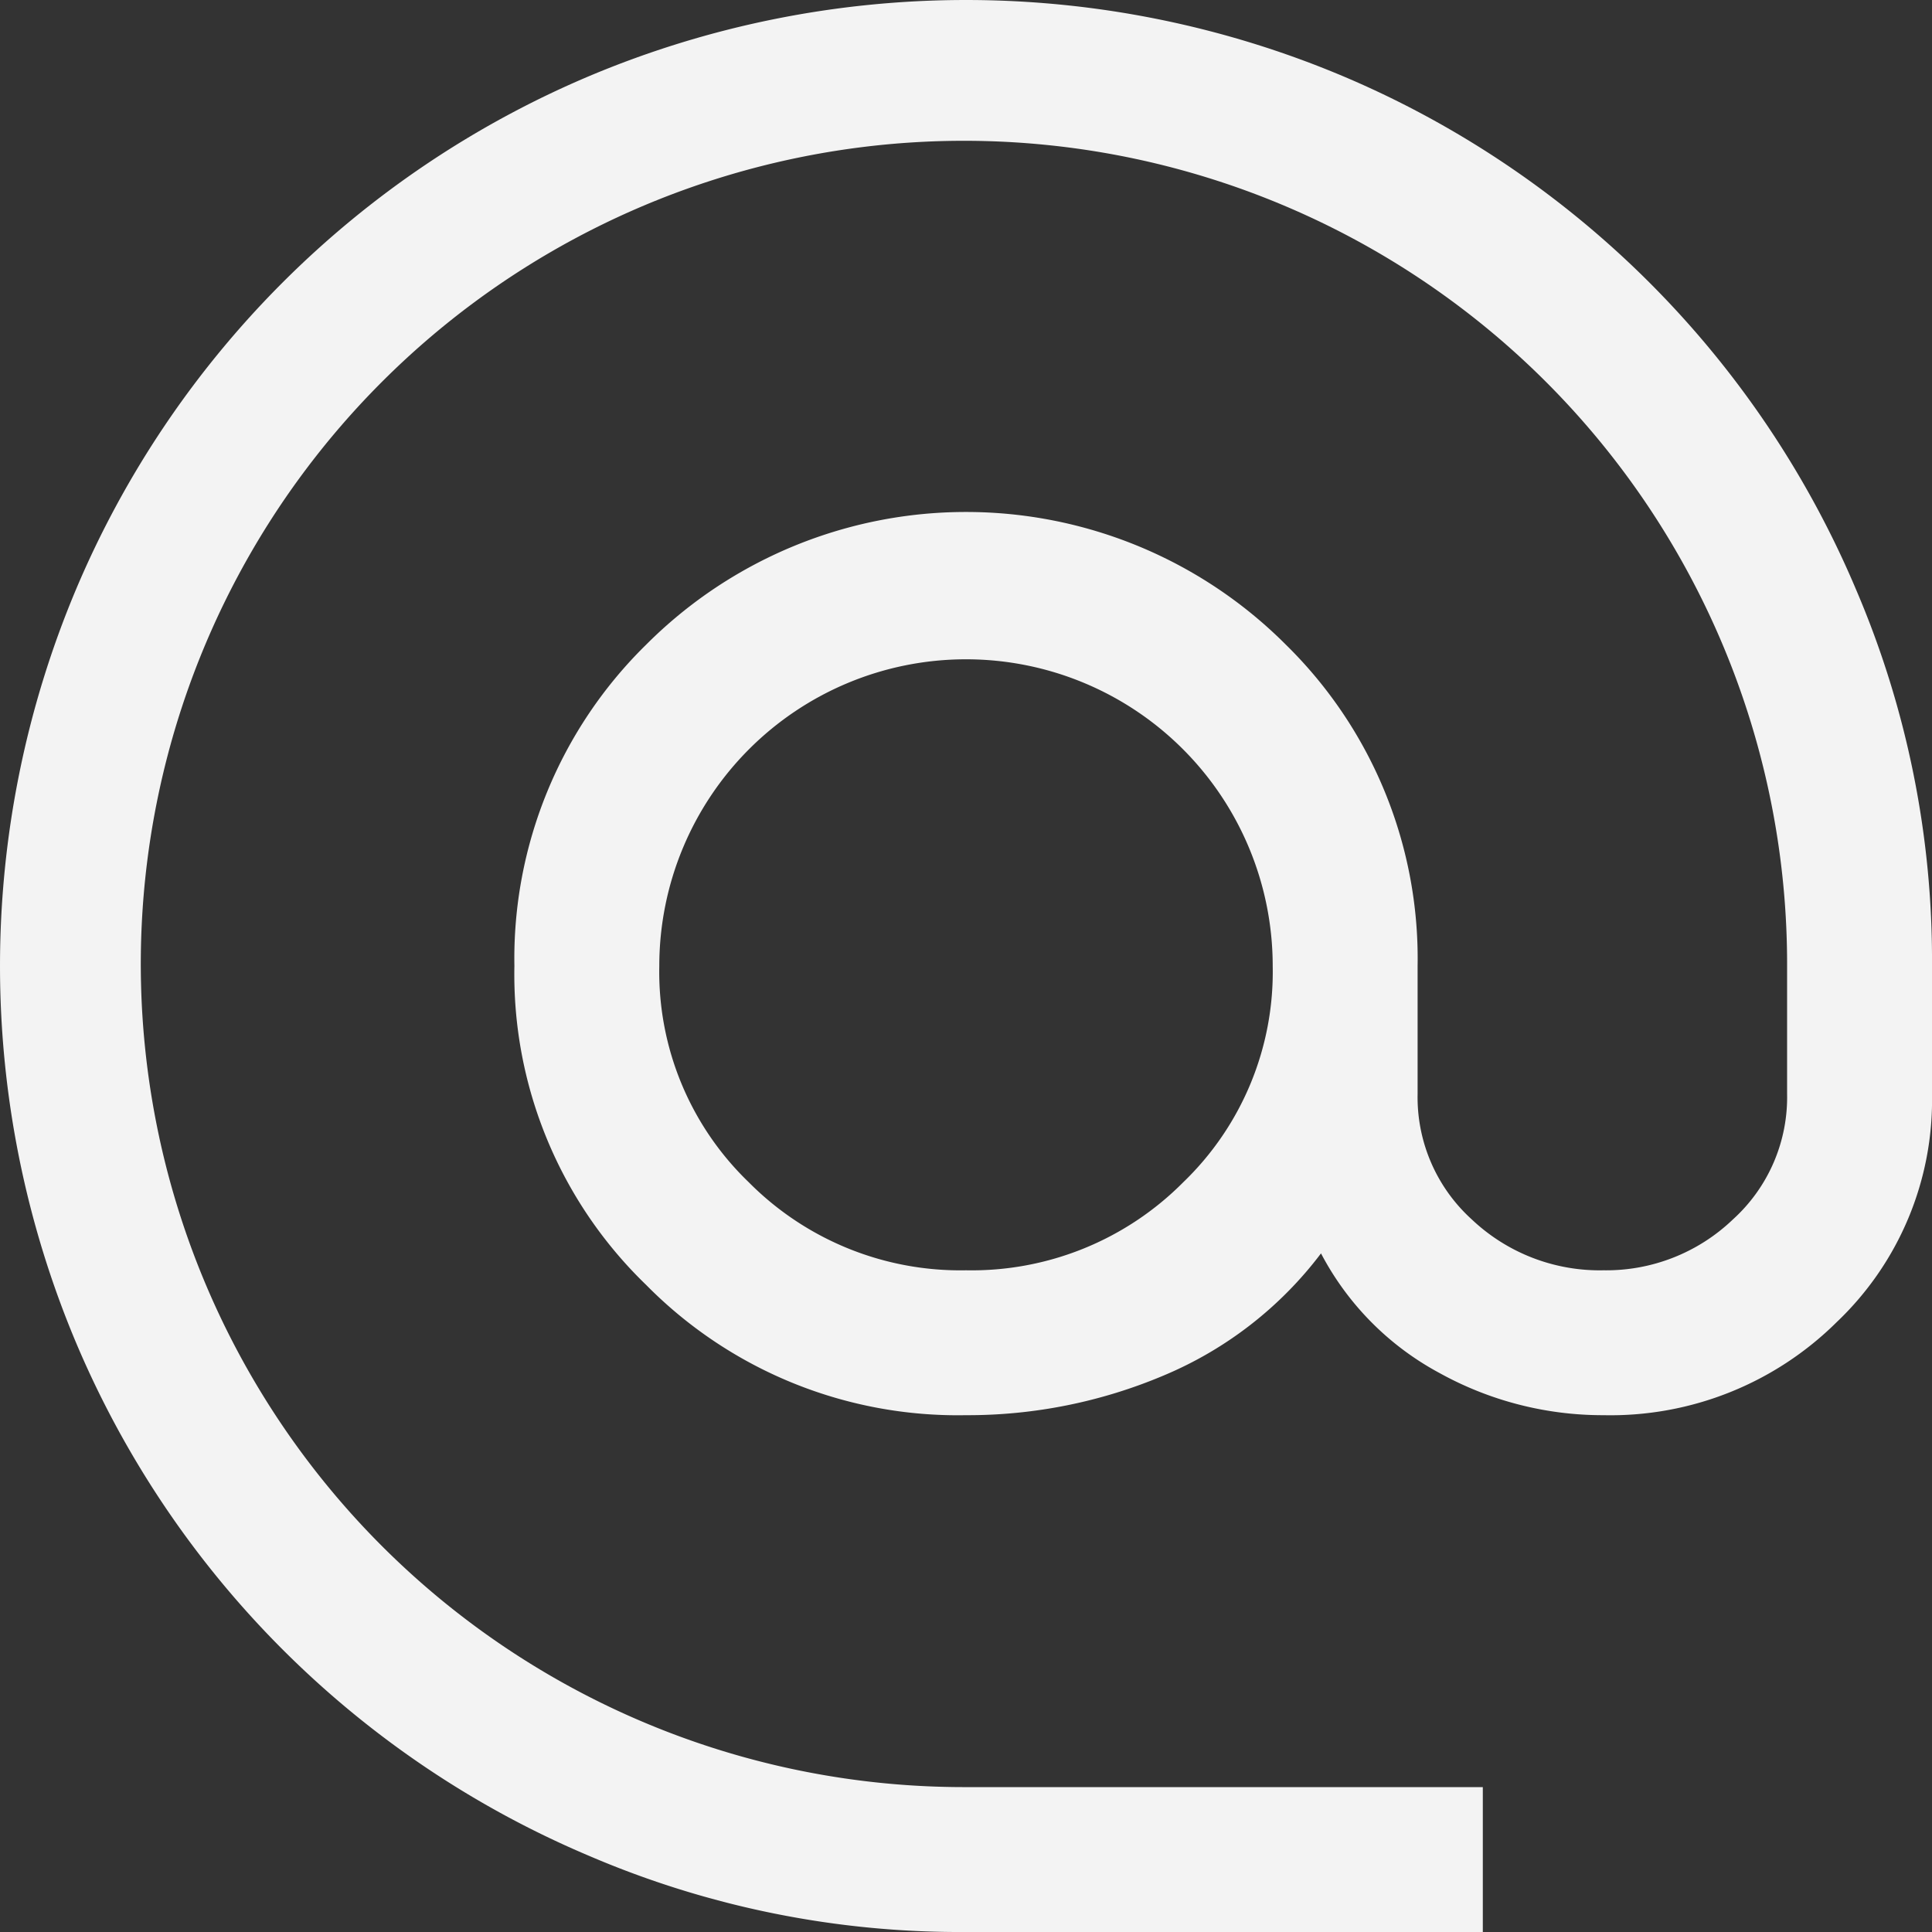 <svg xmlns="http://www.w3.org/2000/svg" width="16" height="16" viewBox="0 0 16 16">
  <rect x="0" y="0" width="16" height="16" fill="#333333" stroke="none"/>
  <path id="contact-icon" d="M88,192a7.79,7.79,0,0,1-3.12-.63,7.987,7.987,0,0,1-4.25-4.25,8.041,8.041,0,0,1,0-6.24,7.988,7.988,0,0,1,4.25-4.25,8.041,8.041,0,0,1,6.24,0,7.988,7.988,0,0,1,4.25,4.25A7.79,7.79,0,0,1,96,184v1.06a2.537,2.537,0,0,1-.79,1.89,2.661,2.661,0,0,1-1.93.77,2.792,2.792,0,0,1-1.36-.35,2.378,2.378,0,0,1-.98-.99,3.163,3.163,0,0,1-1.3,1.01,4.166,4.166,0,0,1-1.64.33,3.624,3.624,0,0,1-2.65-1.08A3.574,3.574,0,0,1,84.26,184a3.64,3.64,0,0,1,1.09-2.66,3.742,3.742,0,0,1,5.3,0A3.64,3.64,0,0,1,91.74,184v1.06a1.365,1.365,0,0,0,.45,1.04,1.54,1.54,0,0,0,1.09.42,1.515,1.515,0,0,0,1.07-.42,1.365,1.365,0,0,0,.45-1.04V184a6.817,6.817,0,1,0-6.8,6.8h4.28V192Zm0-5.48a2.467,2.467,0,0,0,1.8-.73,2.417,2.417,0,0,0,.74-1.79,2.54,2.54,0,1,0-5.08,0,2.417,2.417,0,0,0,.74,1.79A2.467,2.467,0,0,0,88,186.52Z" transform="translate(-80 -176)" fill="#f3f3f3"/>
</svg>
